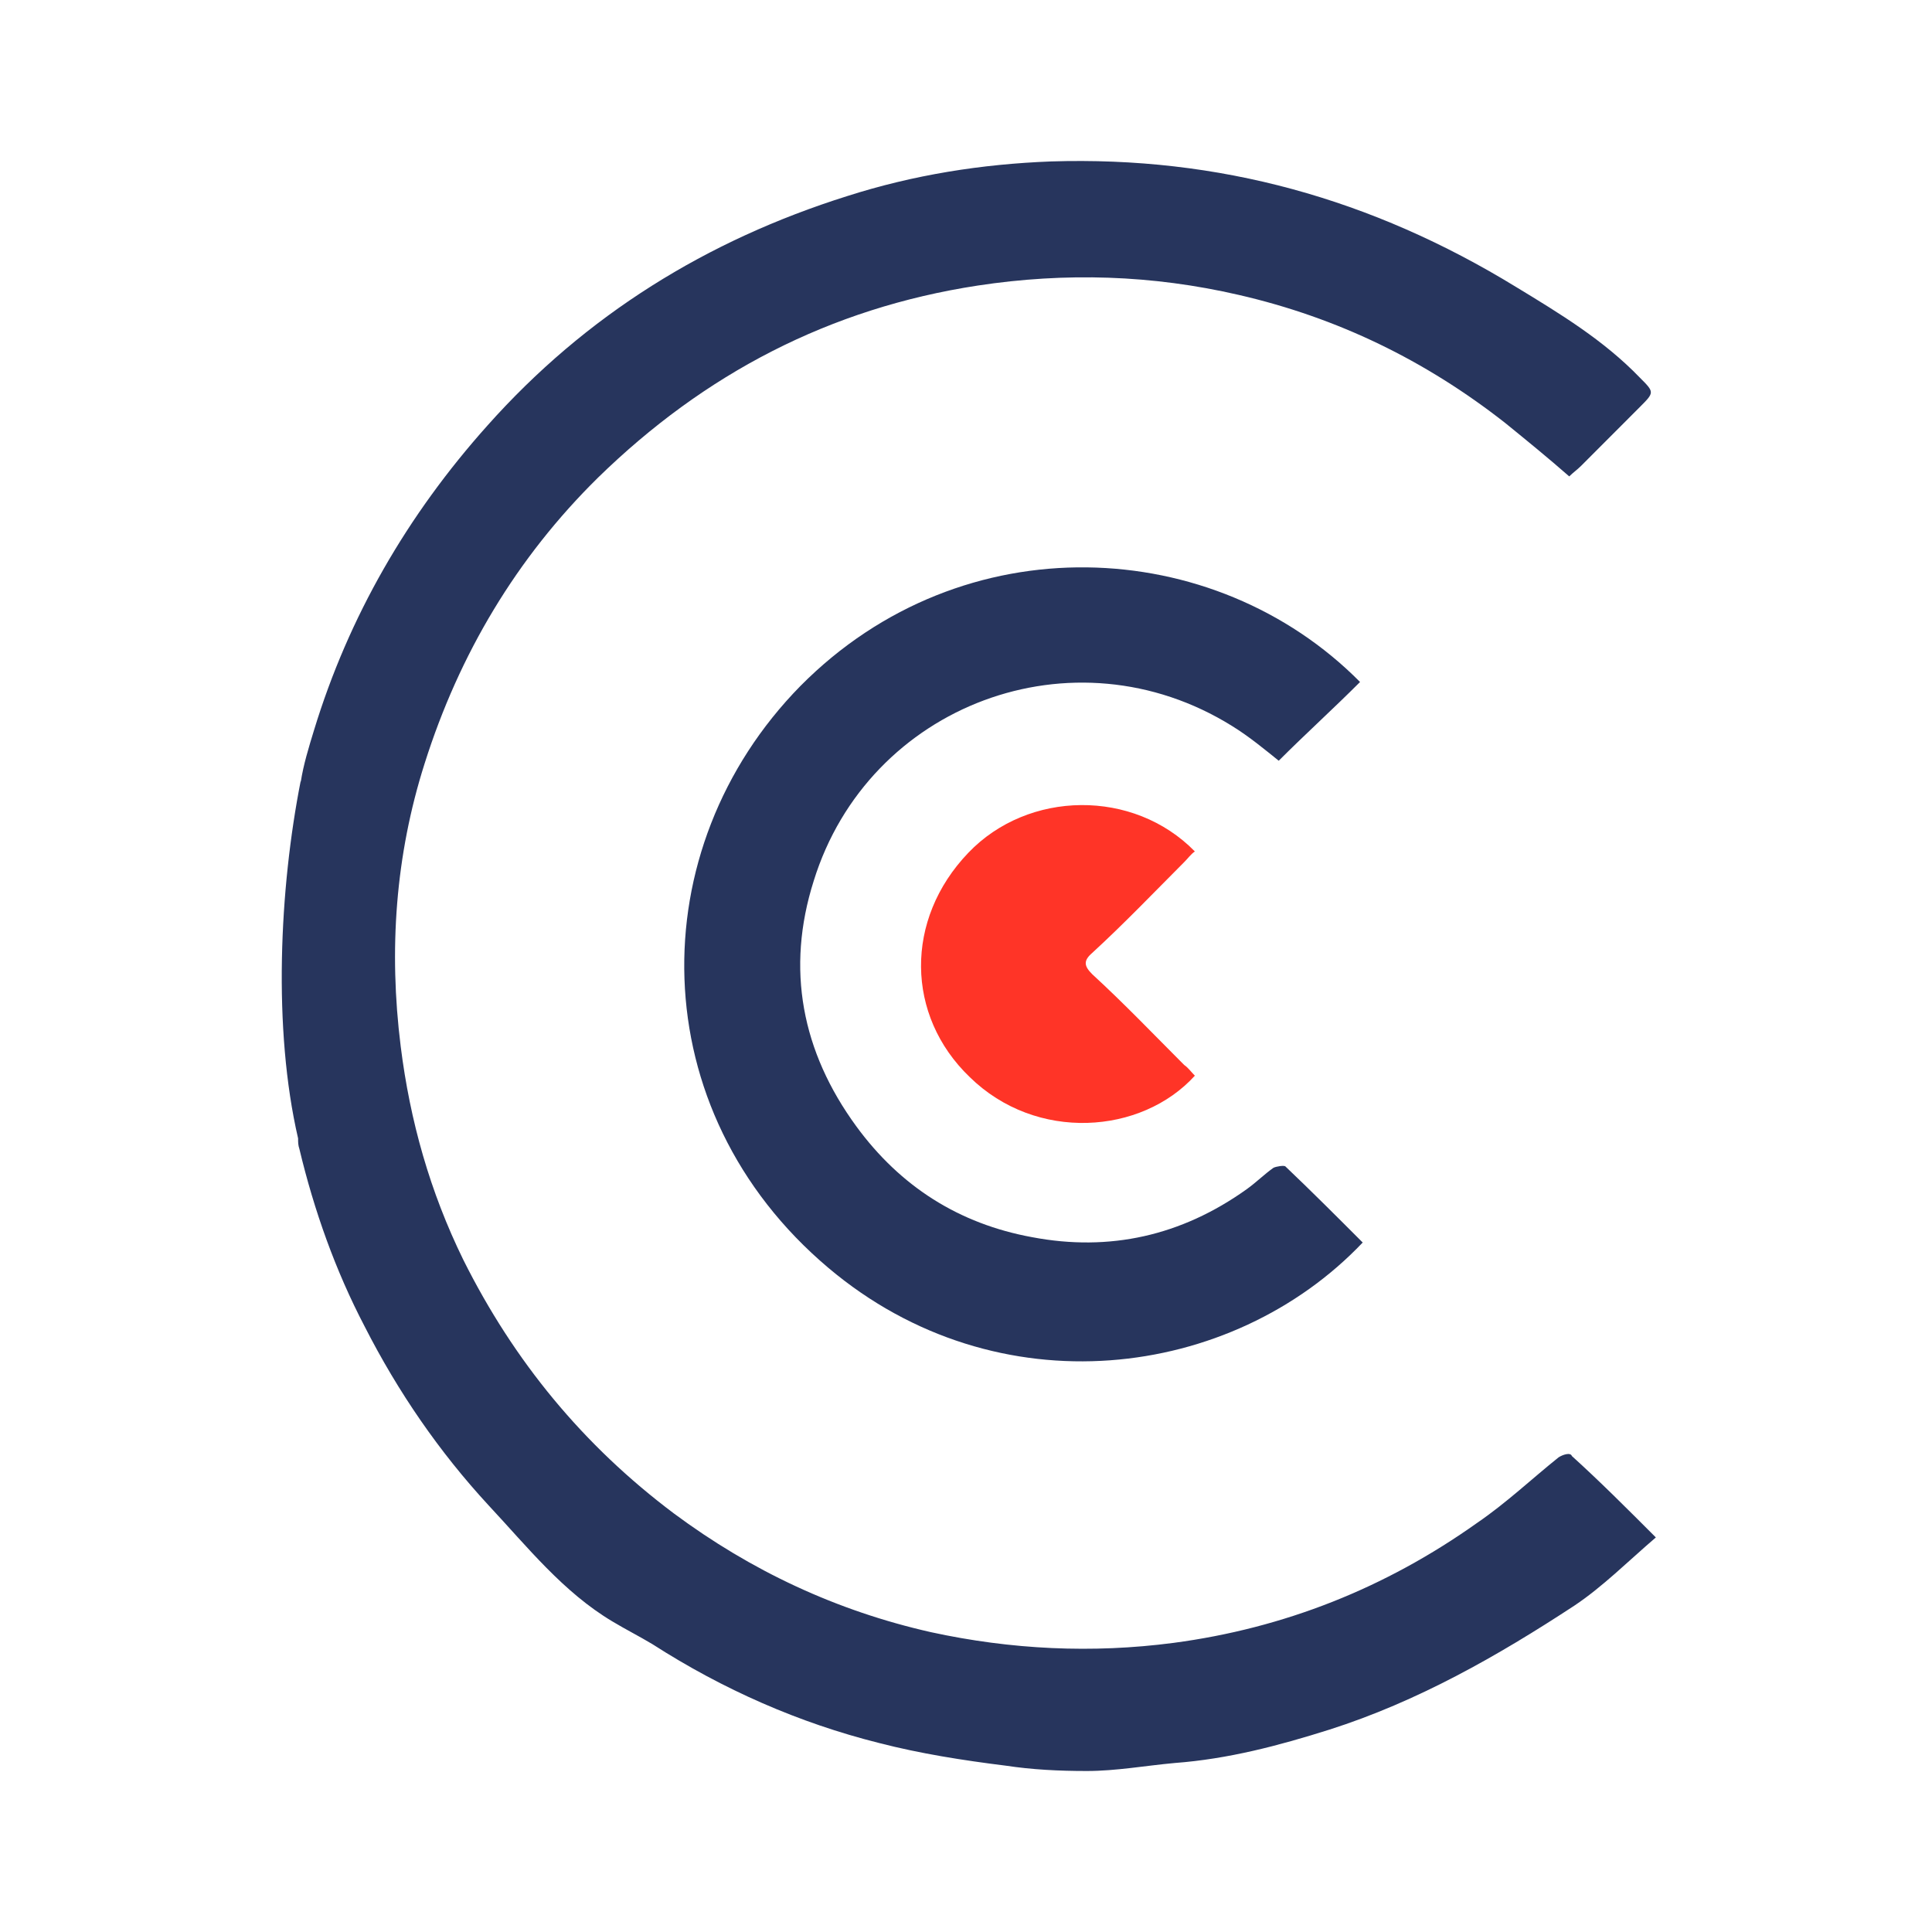 <svg width="48" height="48" viewBox="0 0 48 48" fill="none" xmlns="http://www.w3.org/2000/svg">
<path d="M38.722 36.208C38.06 36.738 37.431 37.335 36.703 37.833C34.419 39.457 31.903 40.452 29.155 40.817C27.136 41.082 25.116 40.983 23.13 40.551C20.78 40.021 18.661 39.026 16.741 37.6C14.49 35.909 12.769 33.82 11.511 31.3C10.683 29.609 10.187 27.852 9.955 25.995C9.657 23.608 9.822 21.253 10.551 18.965C11.411 16.247 12.835 13.859 14.854 11.87C17.503 9.283 20.614 7.658 24.289 7.095C26.474 6.763 28.626 6.83 30.777 7.327C33.227 7.891 35.412 8.952 37.398 10.51C37.928 10.941 38.458 11.372 38.987 11.836C39.087 11.737 39.186 11.671 39.285 11.571C39.782 11.074 40.245 10.61 40.742 10.112C41.106 9.747 41.106 9.747 40.742 9.383C39.848 8.454 38.755 7.791 37.663 7.128C34.088 4.939 30.281 3.878 26.11 4.011C24.388 4.077 22.7 4.343 21.045 4.873C17.569 5.967 14.556 7.824 12.107 10.576C10.12 12.798 8.664 15.318 7.803 18.137C7.671 18.568 7.538 18.999 7.472 19.43C7.472 19.43 7.472 19.43 7.472 19.396C6.942 22.082 6.777 25.564 7.406 28.283C7.406 28.382 7.406 28.449 7.439 28.548C7.803 30.073 8.333 31.566 9.061 32.958C9.889 34.583 10.915 36.075 12.14 37.401C13.1 38.429 13.993 39.557 15.218 40.286C15.549 40.485 15.88 40.651 16.211 40.85C17.966 41.977 19.853 42.806 21.839 43.304C22.865 43.569 23.925 43.735 24.984 43.867C25.646 43.967 26.308 44 27.003 44C27.732 44 28.46 43.867 29.188 43.801C30.512 43.702 31.77 43.37 33.029 42.972C35.213 42.276 37.2 41.148 39.12 39.888C39.815 39.424 40.444 38.794 41.139 38.197C40.411 37.468 39.749 36.805 39.053 36.175C39.02 36.075 38.822 36.142 38.722 36.208Z" fill="#27355D"/>
<path d="M31.77 18.9C32.432 18.237 33.128 17.607 33.79 16.944C30.181 13.296 23.925 12.965 19.886 17.043C15.913 21.089 15.946 27.588 20.581 31.5C24.785 35.048 30.612 34.286 33.856 30.87C33.227 30.24 32.598 29.61 31.936 28.98C31.903 28.947 31.704 28.98 31.638 29.014C31.406 29.179 31.208 29.378 30.976 29.544C29.354 30.704 27.566 31.102 25.646 30.738C23.825 30.406 22.369 29.478 21.276 27.985C19.919 26.129 19.522 24.073 20.217 21.884C21.574 17.508 26.672 15.584 30.612 18.038C31.042 18.303 31.439 18.635 31.77 18.9Z" fill="#27355D"/>
<path d="M29.421 21.419C29.52 21.32 29.587 21.221 29.686 21.154C28.163 19.596 25.548 19.629 24.058 21.187C22.469 22.845 22.502 25.233 24.091 26.758C25.747 28.383 28.362 28.184 29.686 26.725C29.587 26.625 29.52 26.526 29.421 26.459C28.66 25.697 27.931 24.934 27.137 24.205C26.938 24.006 26.905 23.873 27.137 23.674C27.931 22.945 28.66 22.182 29.421 21.419Z" fill="#FF3427"/>
</svg>

